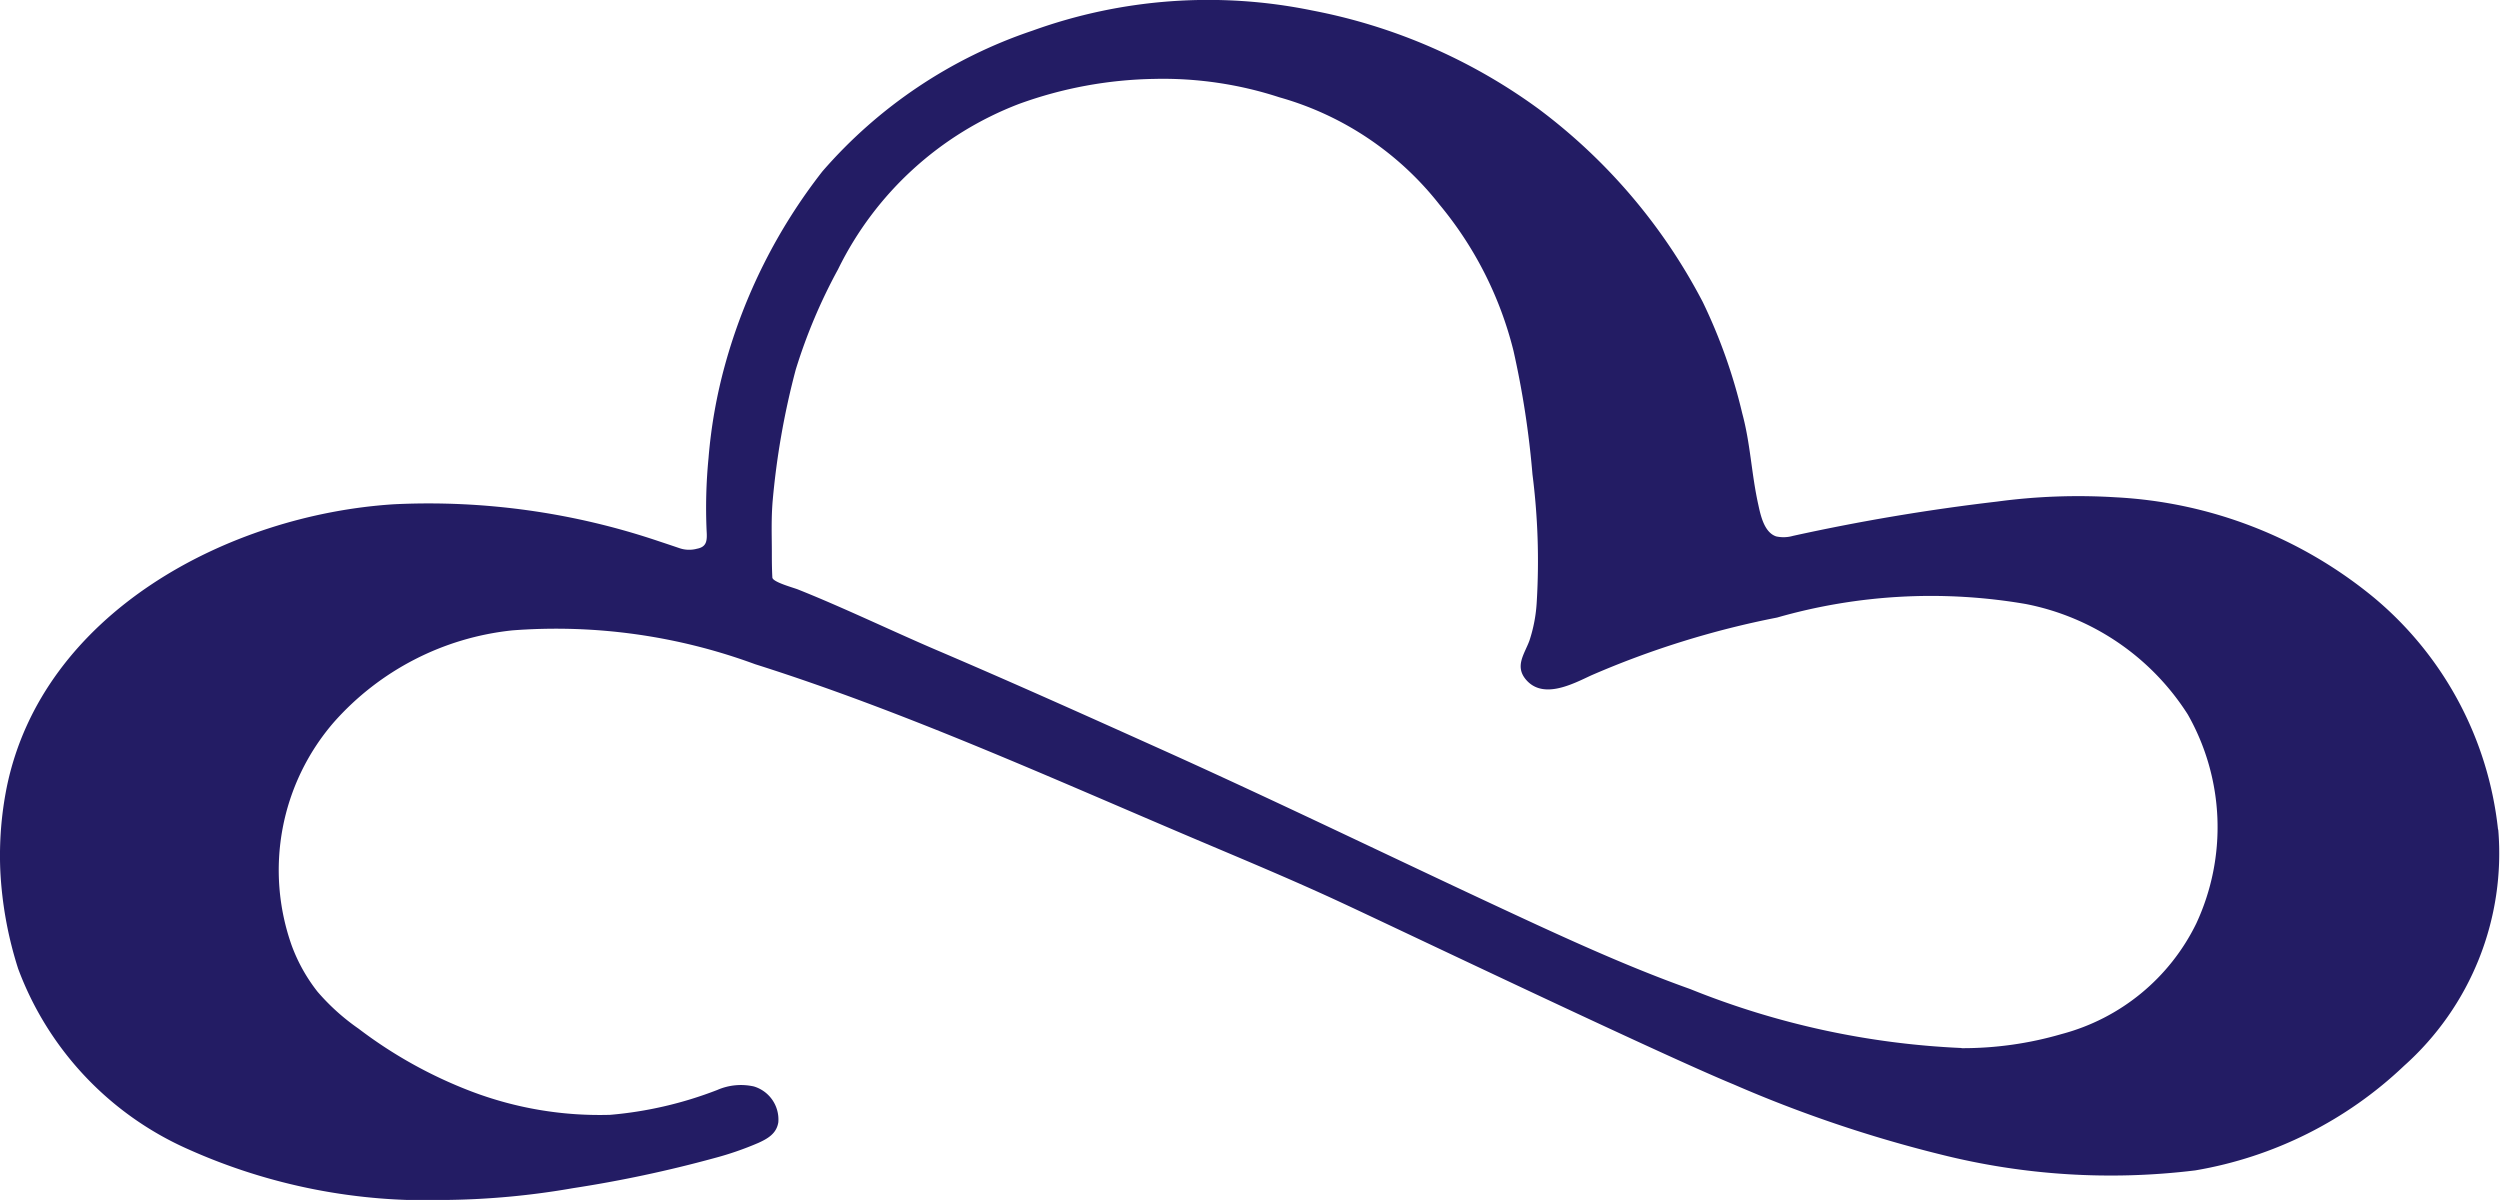 <svg xmlns="http://www.w3.org/2000/svg" xmlns:xlink="http://www.w3.org/1999/xlink" width="58.363" height="28.012" viewBox="0 0 58.363 28.012"><defs><clipPath id="a"><rect width="58.363" height="28.012" fill="none"/></clipPath></defs><g transform="translate(0 0)"><g transform="translate(0 0)" clip-path="url(#a)"><path d="M58.317,19.366a8.184,8.184,0,0,0-2.889-5.408A10.315,10.315,0,0,0,49.4,11.61a14.185,14.185,0,0,0-2.781.1,48.152,48.152,0,0,0-4.761.8.806.806,0,0,1-.391.013c-.287-.093-.369-.51-.422-.754-.159-.719-.179-1.406-.372-2.119a12.607,12.607,0,0,0-.922-2.6,13.284,13.284,0,0,0-3.832-4.507A13.132,13.132,0,0,0,30.63.244,12.082,12.082,0,0,0,24.1.717,11.231,11.231,0,0,0,19.2,4a12.9,12.9,0,0,0-2.278,4.531,11.8,11.8,0,0,0-.381,2.159,12.026,12.026,0,0,0-.045,1.7c.016.241,0,.376-.224.42a.7.7,0,0,1-.41-.013q-.241-.082-.483-.162A16.787,16.787,0,0,0,9.2,11.772C5.331,12.016.99,14.309.157,18.38A8.153,8.153,0,0,0,.006,20.3a8.928,8.928,0,0,0,.418,2.316A7.451,7.451,0,0,0,4.4,26.832a13.616,13.616,0,0,0,6.032,1.181,18.338,18.338,0,0,0,2.944-.275,29.36,29.36,0,0,0,3.293-.7,7.332,7.332,0,0,0,1.033-.356c.221-.1.427-.218.468-.482a.805.805,0,0,0-.569-.836,1.38,1.38,0,0,0-.857.082,9.03,9.03,0,0,1-2.5.58A8.422,8.422,0,0,1,11,25.478,10.542,10.542,0,0,1,8.37,24.014a5.09,5.09,0,0,1-.958-.863,3.943,3.943,0,0,1-.6-1.072,5.273,5.273,0,0,1,.98-5.216,6.463,6.463,0,0,1,4.171-2.147,13.437,13.437,0,0,1,5.665.79c3.476,1.1,6.858,2.632,10.211,4.055,1.154.49,2.315.971,3.453,1.5,1.361.631,7.449,3.542,9.181,4.255A30.373,30.373,0,0,0,45.3,26.95a16.252,16.252,0,0,0,5.949.373,9.337,9.337,0,0,0,4.873-2.44,6.649,6.649,0,0,0,2.2-5.517c-.195-2.136.17,1.864,0,0m-12.528,5.1a19.181,19.181,0,0,1-6.335-1.376c-1.222-.436-2.4-.958-3.579-1.5-2.908-1.342-5.784-2.75-8.7-4.064-1.778-.8-3.557-1.6-5.349-2.364-1.023-.439-2.17-.99-3.2-1.4-.108-.044-.592-.172-.6-.279-.01-.181-.012-.363-.012-.544,0-.453-.017-.785.018-1.236a18.225,18.225,0,0,1,.539-3.072,12.684,12.684,0,0,1,.989-2.345,7.809,7.809,0,0,1,4.227-3.861,9.7,9.7,0,0,1,3.157-.583,8.755,8.755,0,0,1,2.916.429A7.245,7.245,0,0,1,33.6,4.77a8.571,8.571,0,0,1,1.734,3.425,21.218,21.218,0,0,1,.442,2.88,15.985,15.985,0,0,1,.1,2.968,3.478,3.478,0,0,1-.173.918c-.114.305-.339.585-.089.893.4.491,1.107.111,1.533-.087a21.039,21.039,0,0,1,4.339-1.35,13.044,13.044,0,0,1,5.807-.316,5.8,5.8,0,0,1,3.78,2.576,5.328,5.328,0,0,1,.2,4.881,4.888,4.888,0,0,1-3.144,2.582,8.238,8.238,0,0,1-2.336.33" transform="translate(0 0)" fill="#231c64" fill-rule="evenodd"/></g></g></svg>